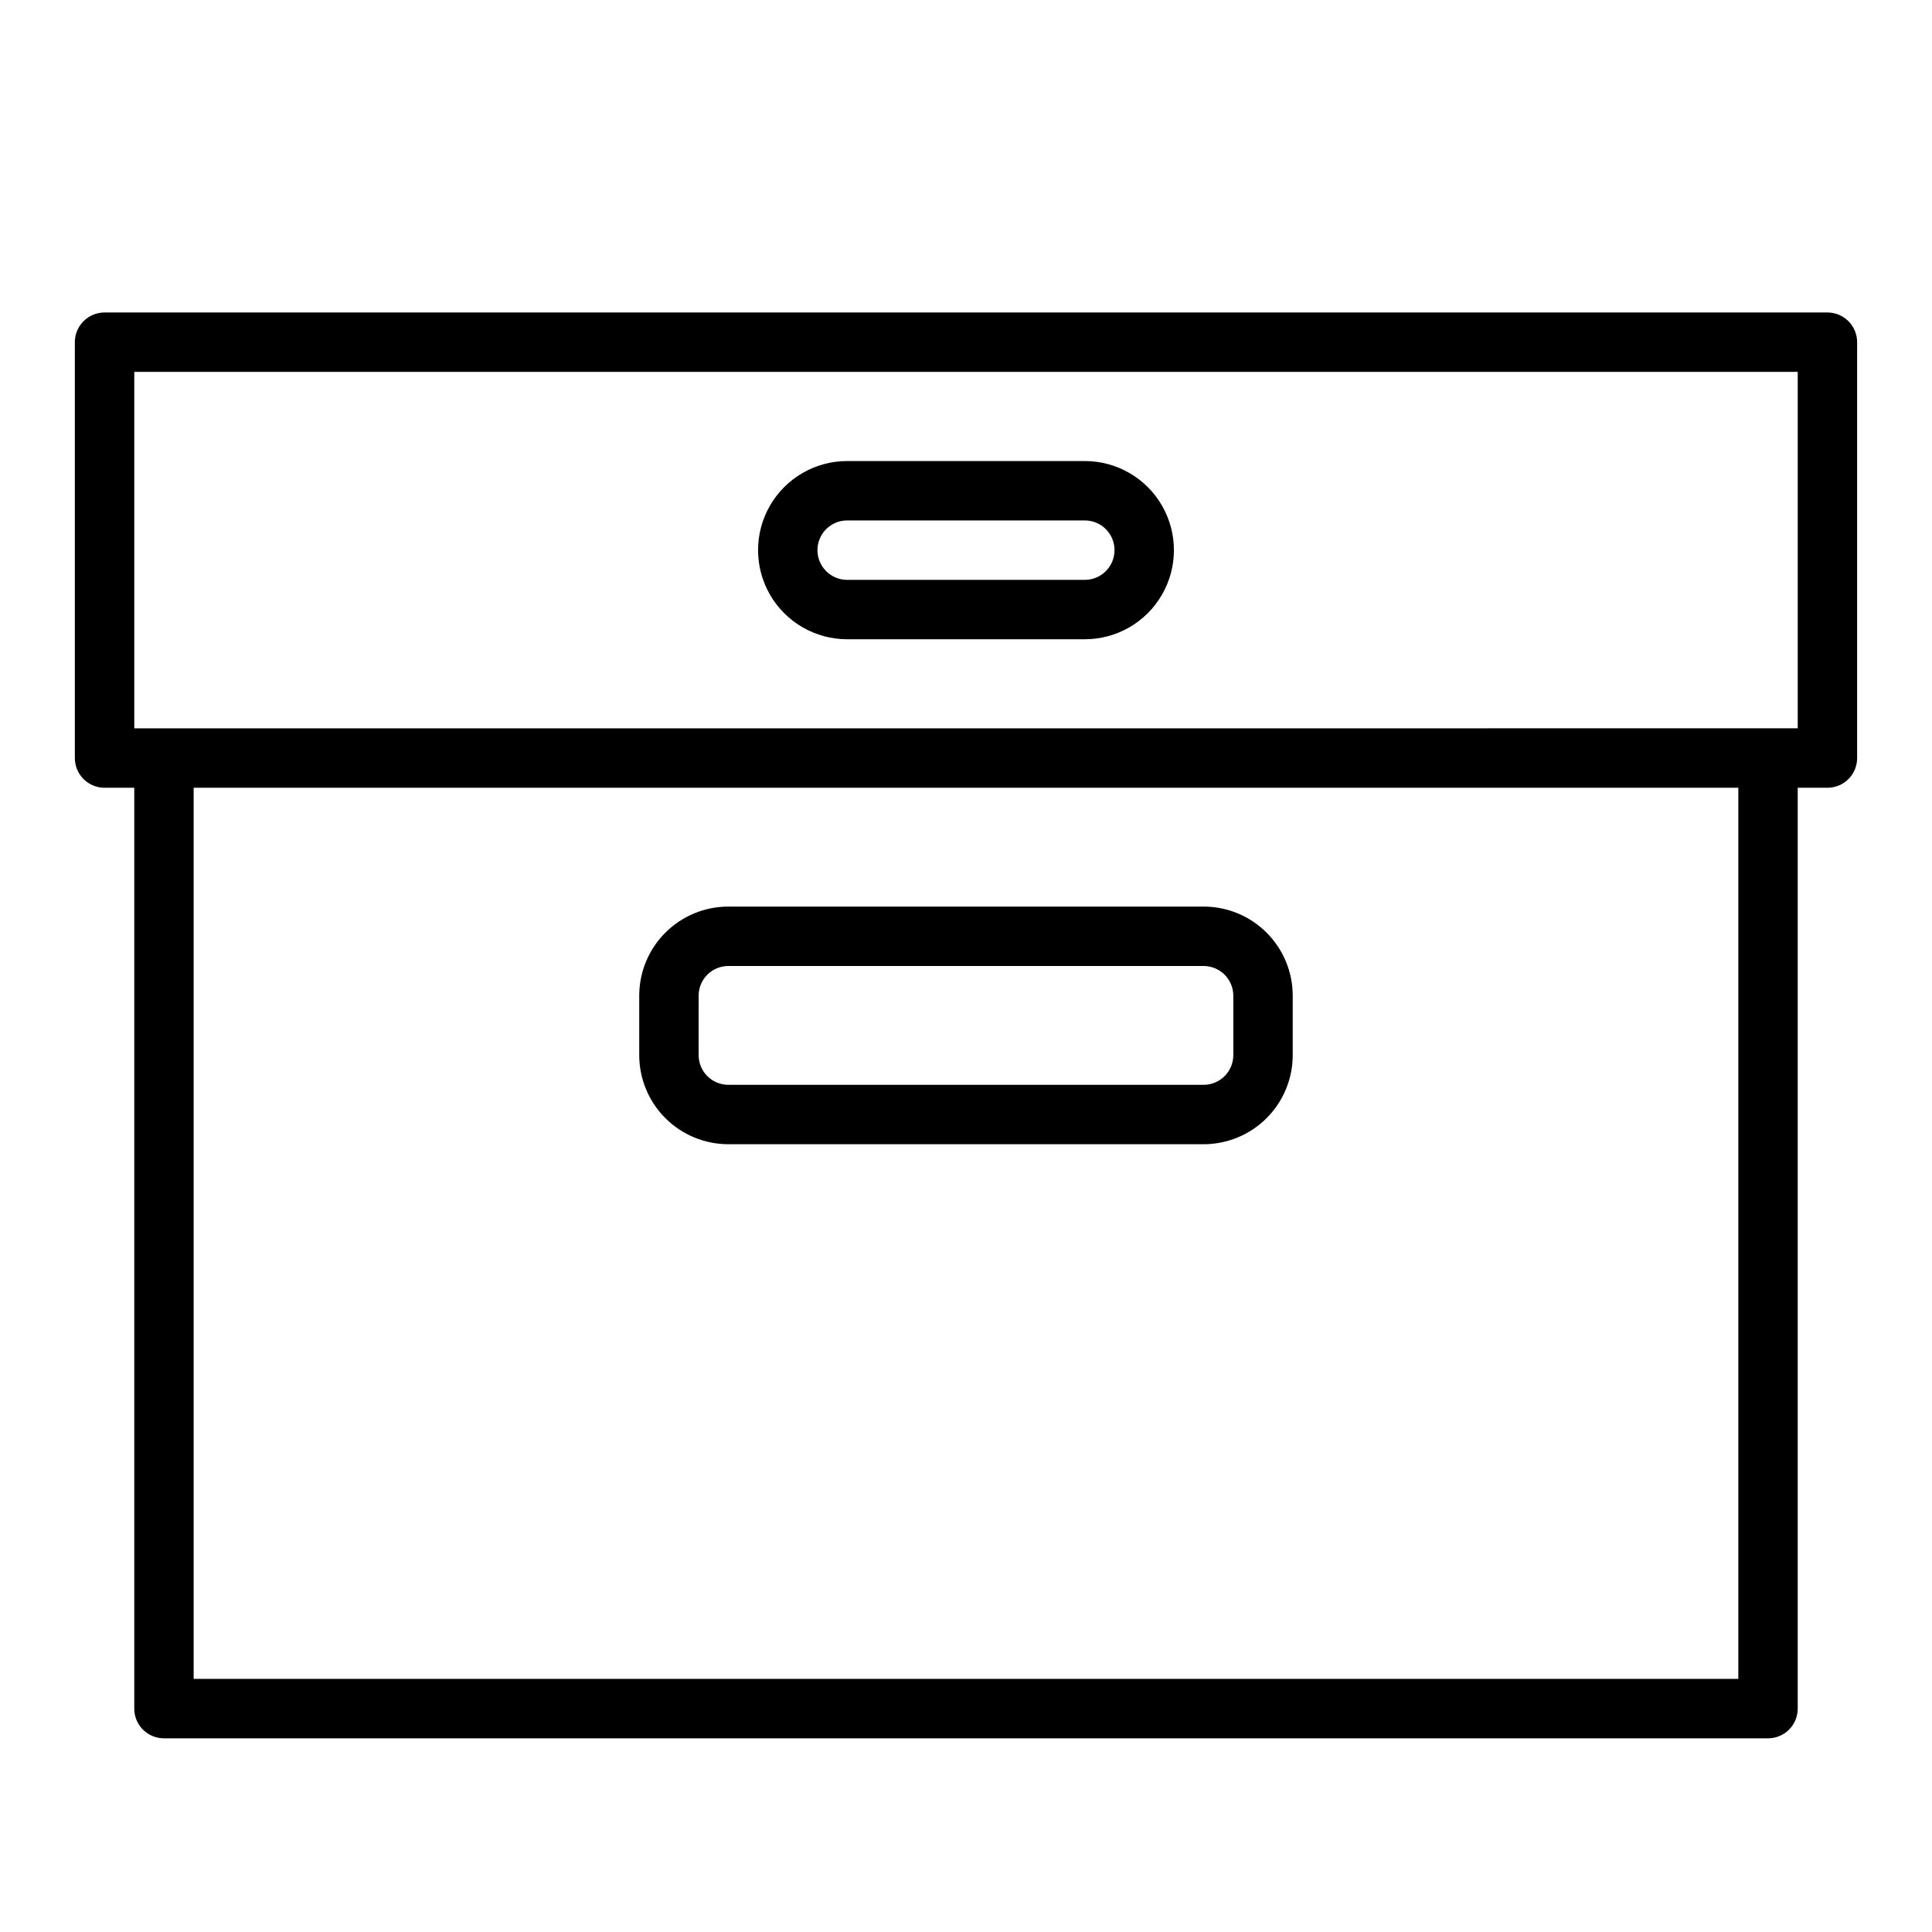 <?xml version="1.0" encoding="UTF-8"?>
<!-- The Best Svg Icon site in the world: iconSvg.co, Visit us! https://iconsvg.co -->
<svg fill="#000000" width="800px" height="800px" version="1.1" viewBox="144 144 512 512" xmlns="http://www.w3.org/2000/svg">
 <g>
  <path d="m628.29 226.81h-456.58c-4.348 0-7.875 3.527-7.875 7.875v110.21c0 2.086 0.832 4.09 2.309 5.566 1.477 1.477 3.477 2.305 5.566 2.305h7.871v244.04c0 2.086 0.828 4.09 2.305 5.566 1.477 1.473 3.481 2.305 5.566 2.305h425.09c2.09 0 4.09-0.832 5.566-2.305 1.477-1.477 2.305-3.481 2.305-5.566v-244.04h7.875c2.086 0 4.09-0.828 5.566-2.305 1.473-1.477 2.305-3.481 2.305-5.566v-110.21c0-2.09-0.832-4.09-2.305-5.566-1.477-1.477-3.481-2.309-5.566-2.309zm-23.617 362.11h-409.35v-236.16h409.35zm15.742-251.91-440.83 0.004v-94.465h440.83z"/>
  <path d="m337.02 447.23h125.95c6.262 0 12.27-2.488 16.695-6.918 4.43-4.426 6.918-10.434 6.918-16.699v-15.742c0-6.266-2.488-12.27-6.918-16.699-4.426-4.43-10.434-6.918-16.695-6.918h-125.95c-6.266 0-12.27 2.488-16.699 6.918-4.43 4.43-6.918 10.434-6.918 16.699v15.742c0 6.266 2.488 12.273 6.918 16.699 4.43 4.43 10.434 6.918 16.699 6.918zm-7.871-39.359h-0.004c0-4.348 3.527-7.871 7.875-7.871h125.95c2.086 0 4.09 0.828 5.566 2.305 1.473 1.477 2.305 3.477 2.305 5.566v15.742c0 2.09-0.832 4.09-2.305 5.566-1.477 1.477-3.481 2.309-5.566 2.309h-125.95c-4.348 0-7.875-3.527-7.875-7.875z"/>
  <path d="m368.51 313.41h62.977c8.434 0 16.23-4.5 20.449-11.809 4.219-7.305 4.219-16.309 0-23.617-4.219-7.305-12.016-11.805-20.449-11.805h-62.977c-8.438 0-16.234 4.5-20.453 11.805-4.219 7.309-4.219 16.312 0 23.617 4.219 7.309 12.016 11.809 20.453 11.809zm0-31.488h62.977c4.348 0 7.871 3.523 7.871 7.871 0 4.348-3.523 7.875-7.871 7.875h-62.977c-4.348 0-7.875-3.527-7.875-7.875 0-4.348 3.527-7.871 7.875-7.871z"/>
 </g>
</svg>